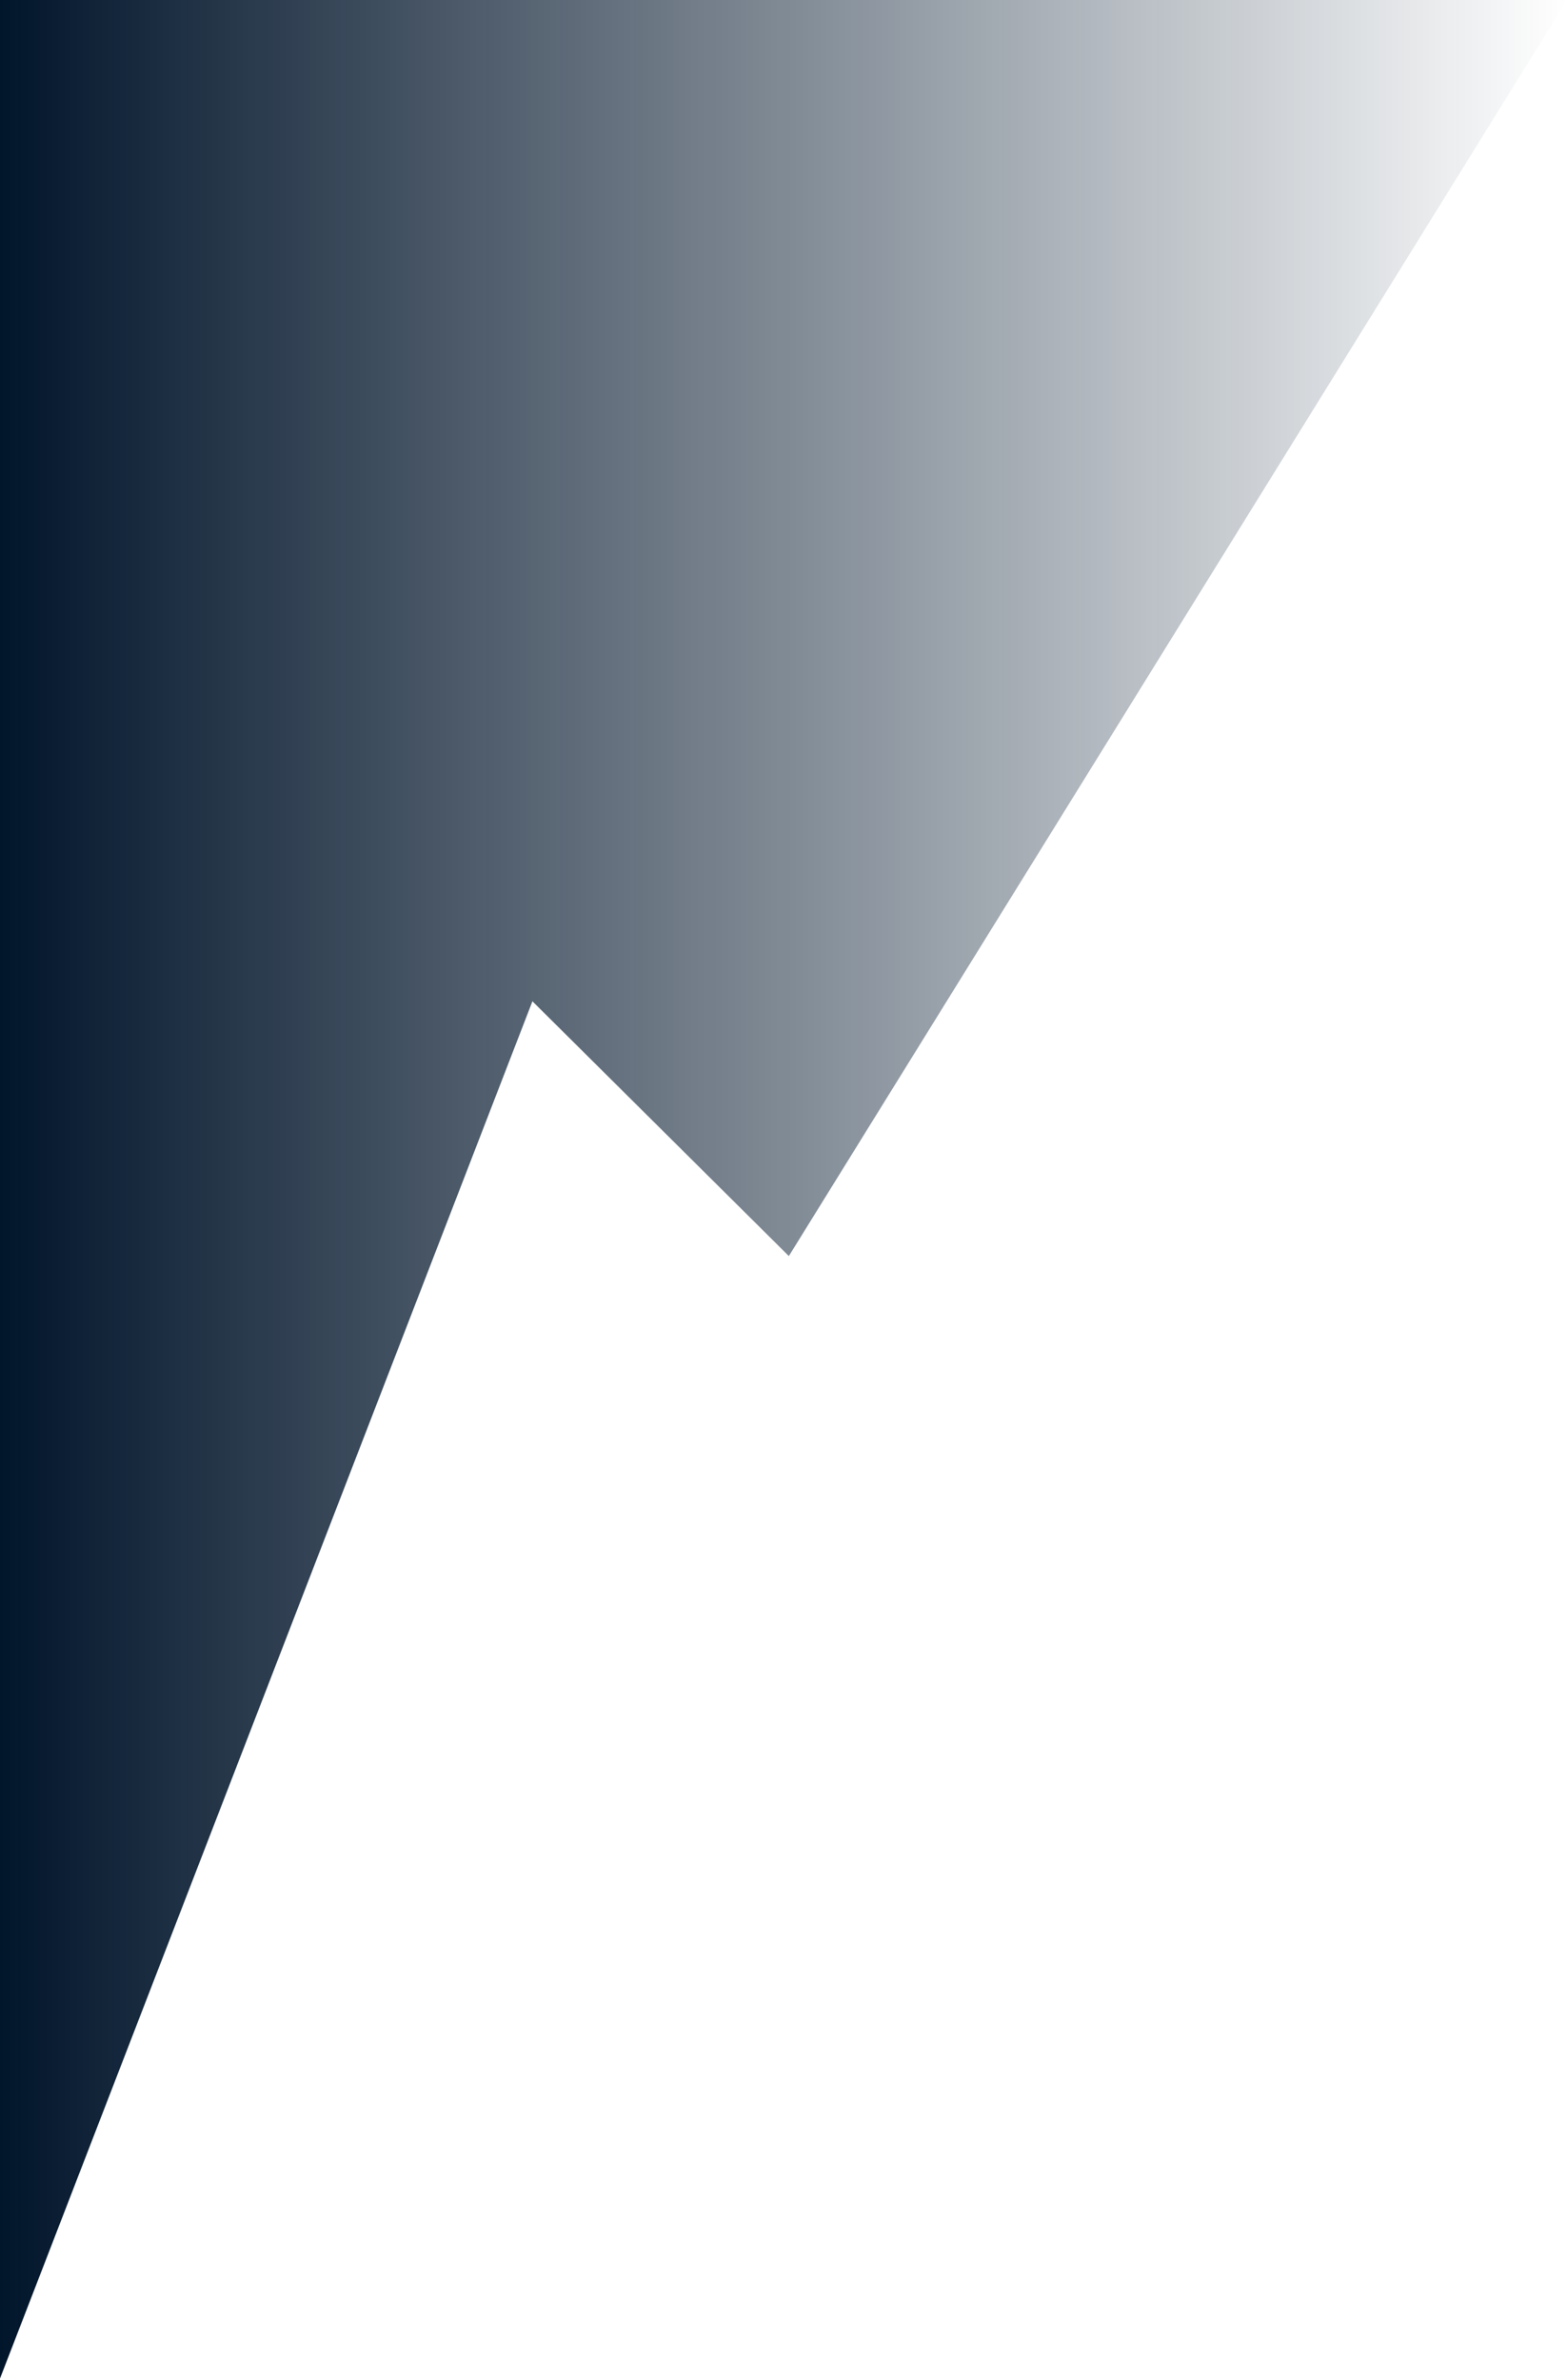 <svg width="440" height="668" fill="none" xmlns="http://www.w3.org/2000/svg"><path d="M440 0H0v667.5L149.5 281l72 71.5L440 0Z" fill="url(#a)"/><defs><linearGradient id="a" x1=".024" y1="333.73" x2="440.005" y2="333.73" gradientUnits="userSpaceOnUse"><stop stop-color="#01152B"/><stop offset="1" stop-color="#01152B" stop-opacity="0"/></linearGradient></defs></svg>